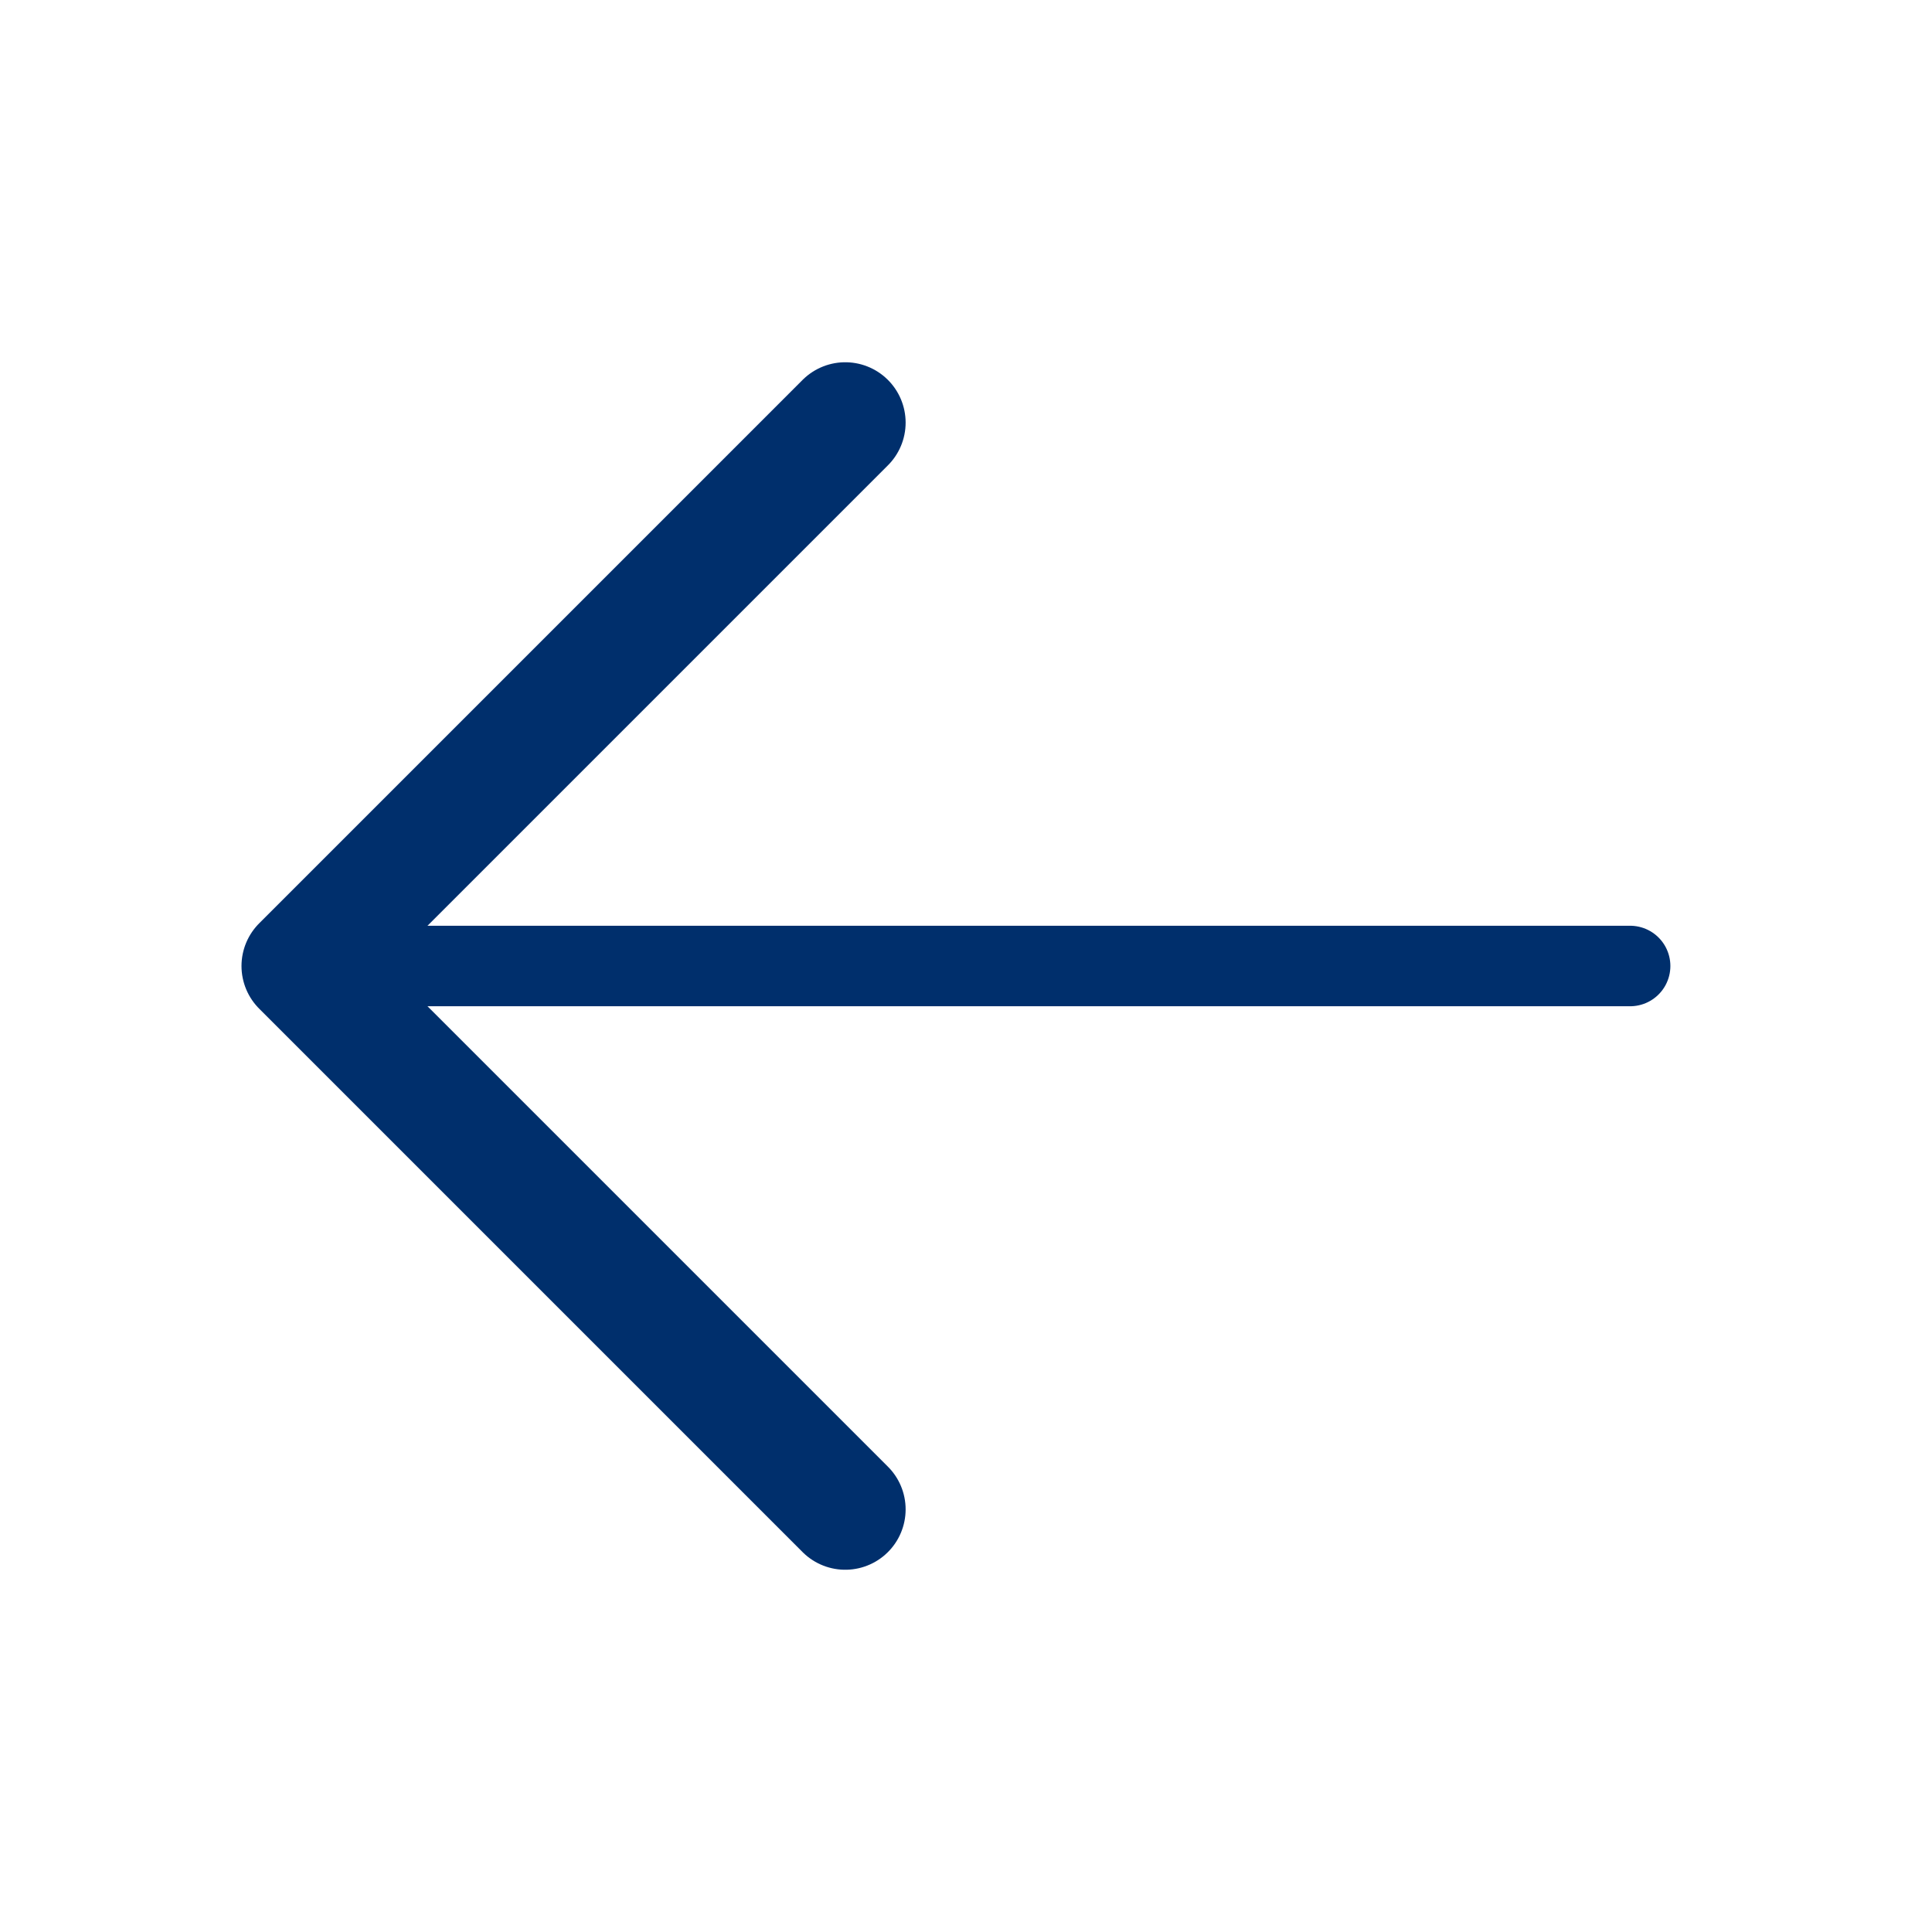 <svg width="24" height="24" viewBox="0 0 24 24" fill="none" xmlns="http://www.w3.org/2000/svg">
<path d="M20.25 12H3.75" stroke="#002F6C" stroke-linecap="round" stroke-linejoin="round"/>
<path d="M10.5 5.25L3.75 12L10.5 18.75" stroke="#002F6C" stroke-width="1.5" stroke-linecap="round" stroke-linejoin="round"/>
</svg>
